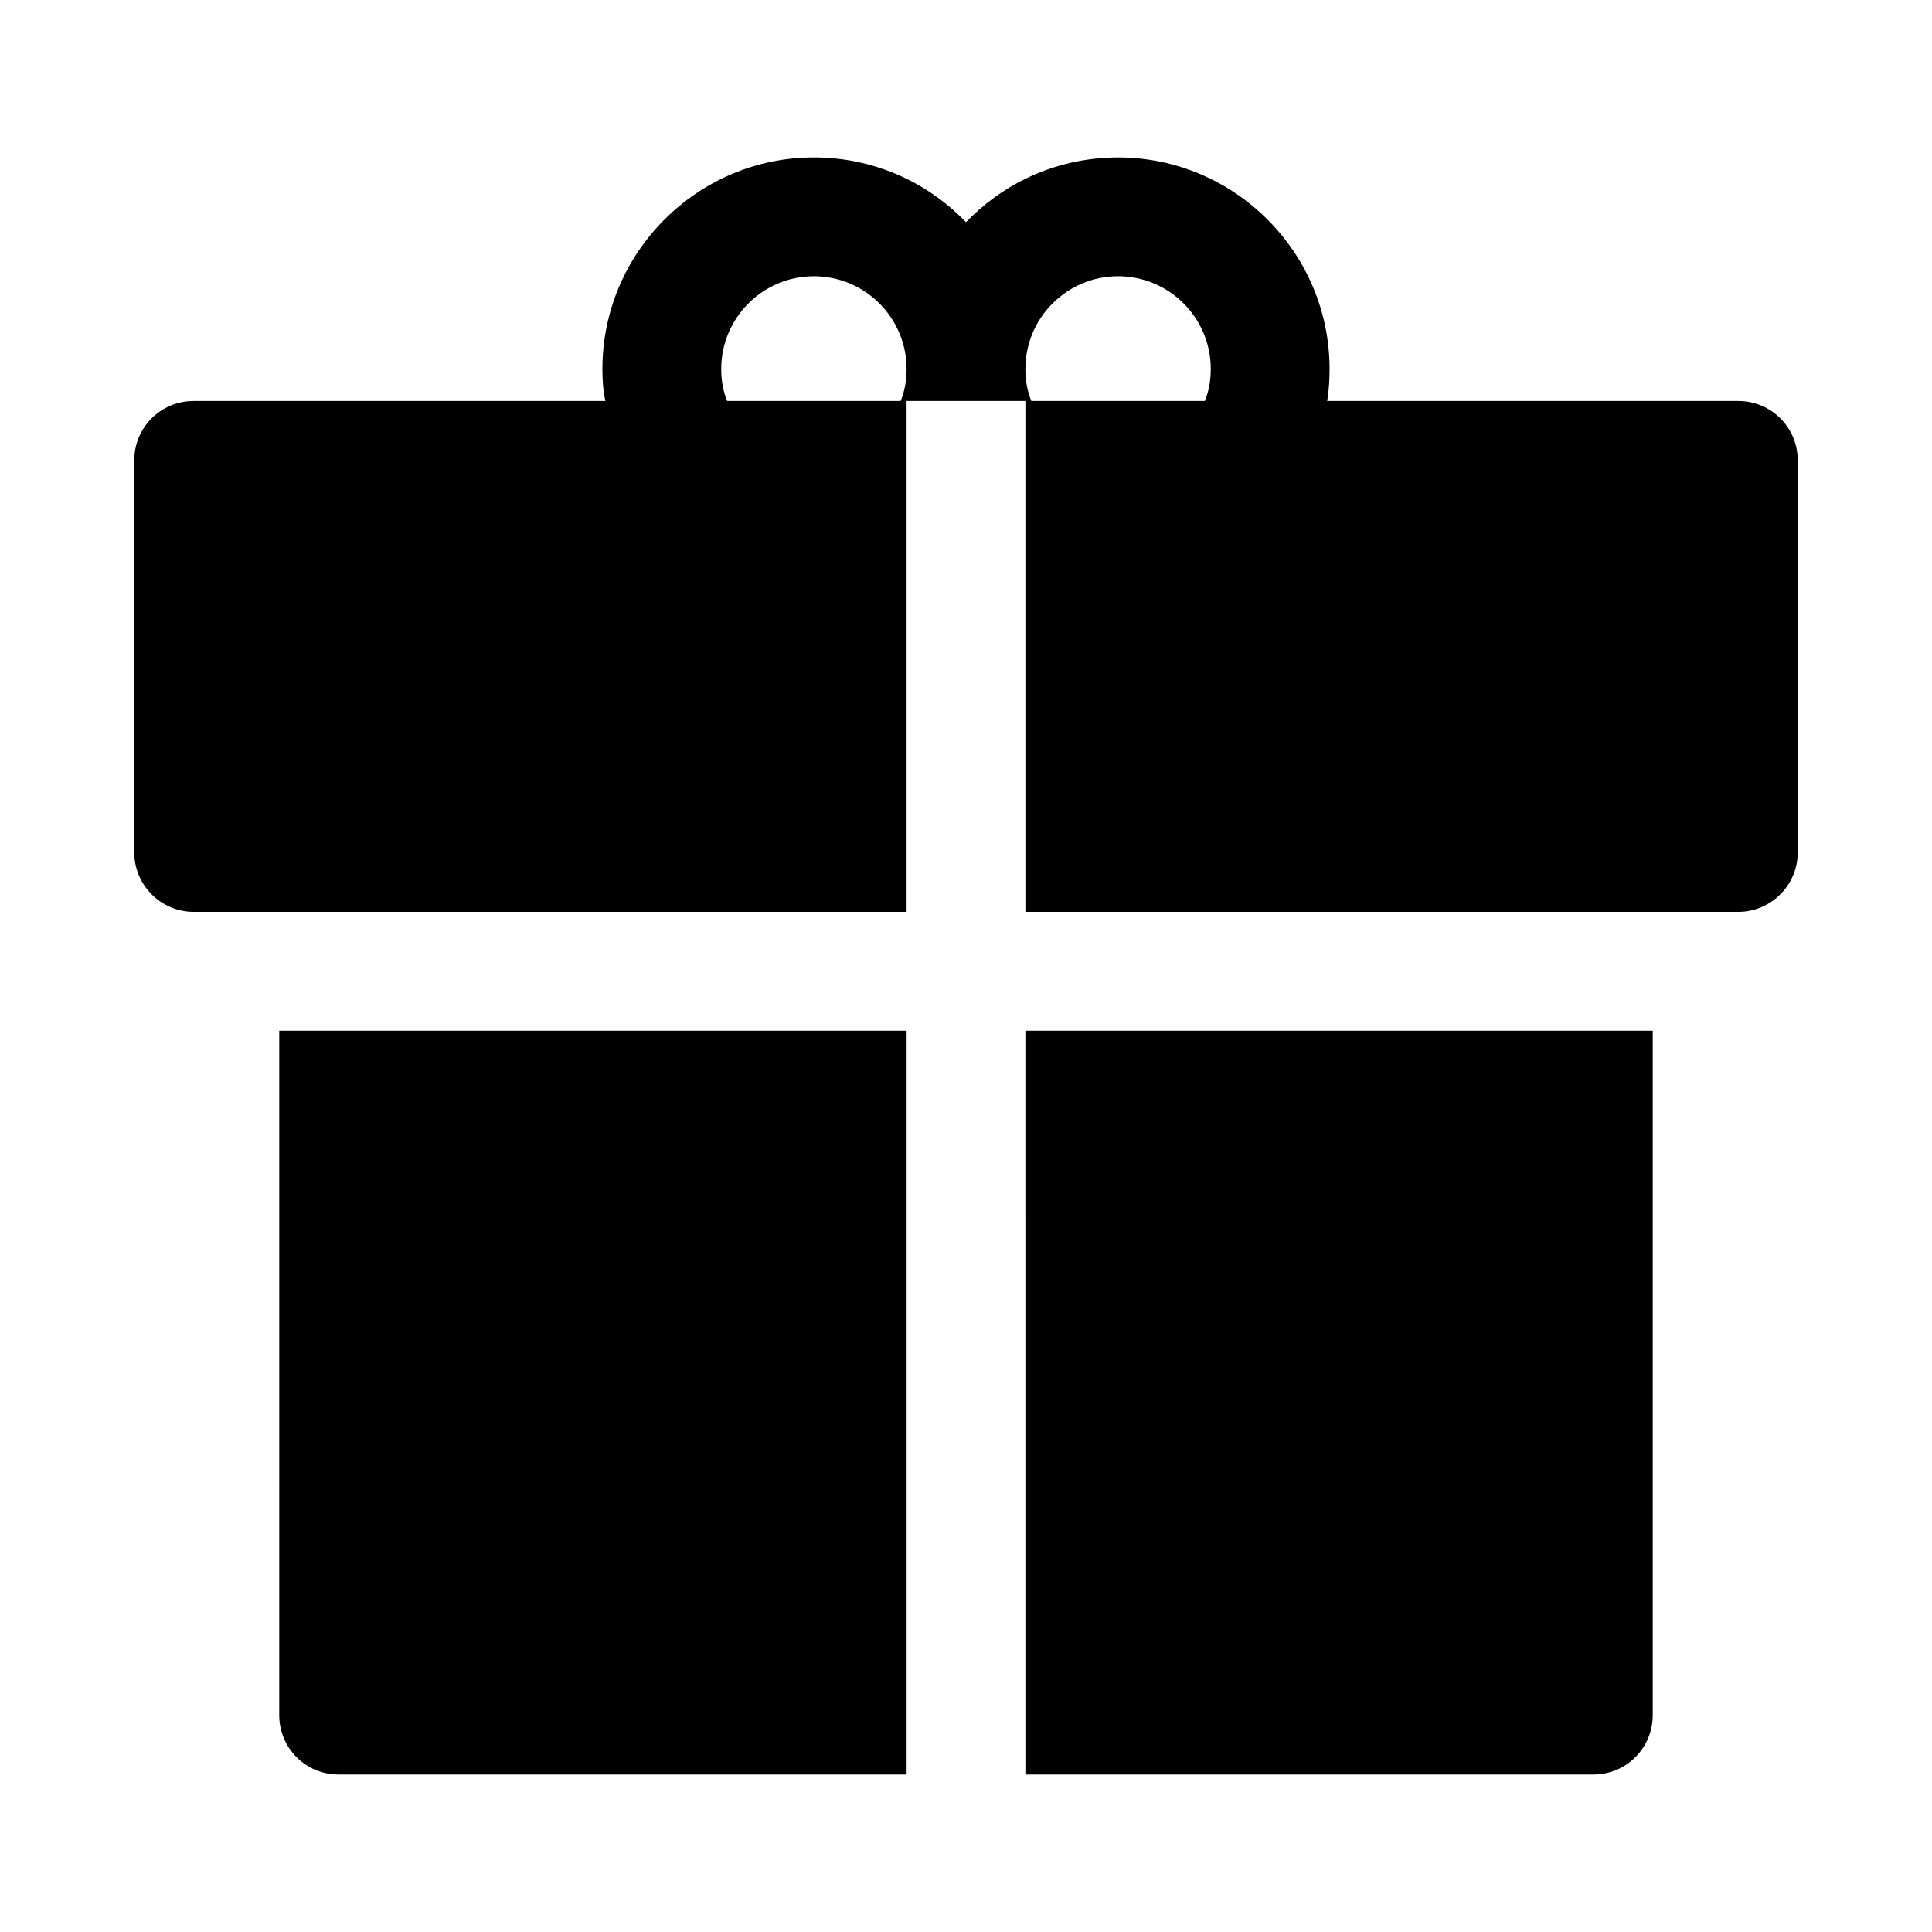 <?xml version="1.0" encoding="UTF-8"?>
<!-- Uploaded to: SVG Repo, www.svgrepo.com, Generator: SVG Repo Mixer Tools -->
<svg fill="#000000" width="800px" height="800px" version="1.1" viewBox="144 144 512 512" xmlns="http://www.w3.org/2000/svg">
 <g>
  <path d="m218 598.53c0 8.66 6.926 15.742 15.742 15.742h150.52v-197.11h-166.26z"/>
  <path d="m415.74 614.27h150.51c8.816 0 15.742-7.086 15.742-15.742l0.004-181.37h-166.26z"/>
  <path d="m604.67 250.27h-108.95c0.473-2.832 0.629-5.668 0.629-8.5 0-30.859-25.191-56.047-56.047-56.047-8.816-0.004-17.164 2.043-24.562 5.664-5.824 2.832-11.18 6.769-15.742 11.492-4.566-4.723-9.918-8.66-15.742-11.492-7.398-3.621-15.742-5.668-24.562-5.668-30.859 0-56.047 25.191-56.047 56.047 0 2.832 0.156 5.668 0.789 8.5l-109.11 0.004c-8.66 0-15.742 6.926-15.742 15.742v103.91c0 8.66 7.086 15.742 15.742 15.742h188.93v-135.4h31.488v135.4h188.93c8.66 0 15.742-7.086 15.742-15.742v-103.91c0-8.816-7.082-15.742-15.742-15.742zm-221.99 0h-45.973c-1.102-2.676-1.574-5.512-1.574-8.5 0-13.539 11.02-24.562 24.562-24.562 13.539 0 24.559 11.02 24.559 24.559 0 2.992-0.473 5.828-1.574 8.504zm33.062-8.504c0-13.539 11.02-24.562 24.562-24.562 13.539 0 24.562 11.02 24.562 24.562 0 2.992-0.473 5.824-1.574 8.5l-45.977 0.004c-1.102-2.676-1.574-5.512-1.574-8.504z"/>
 </g>
</svg>